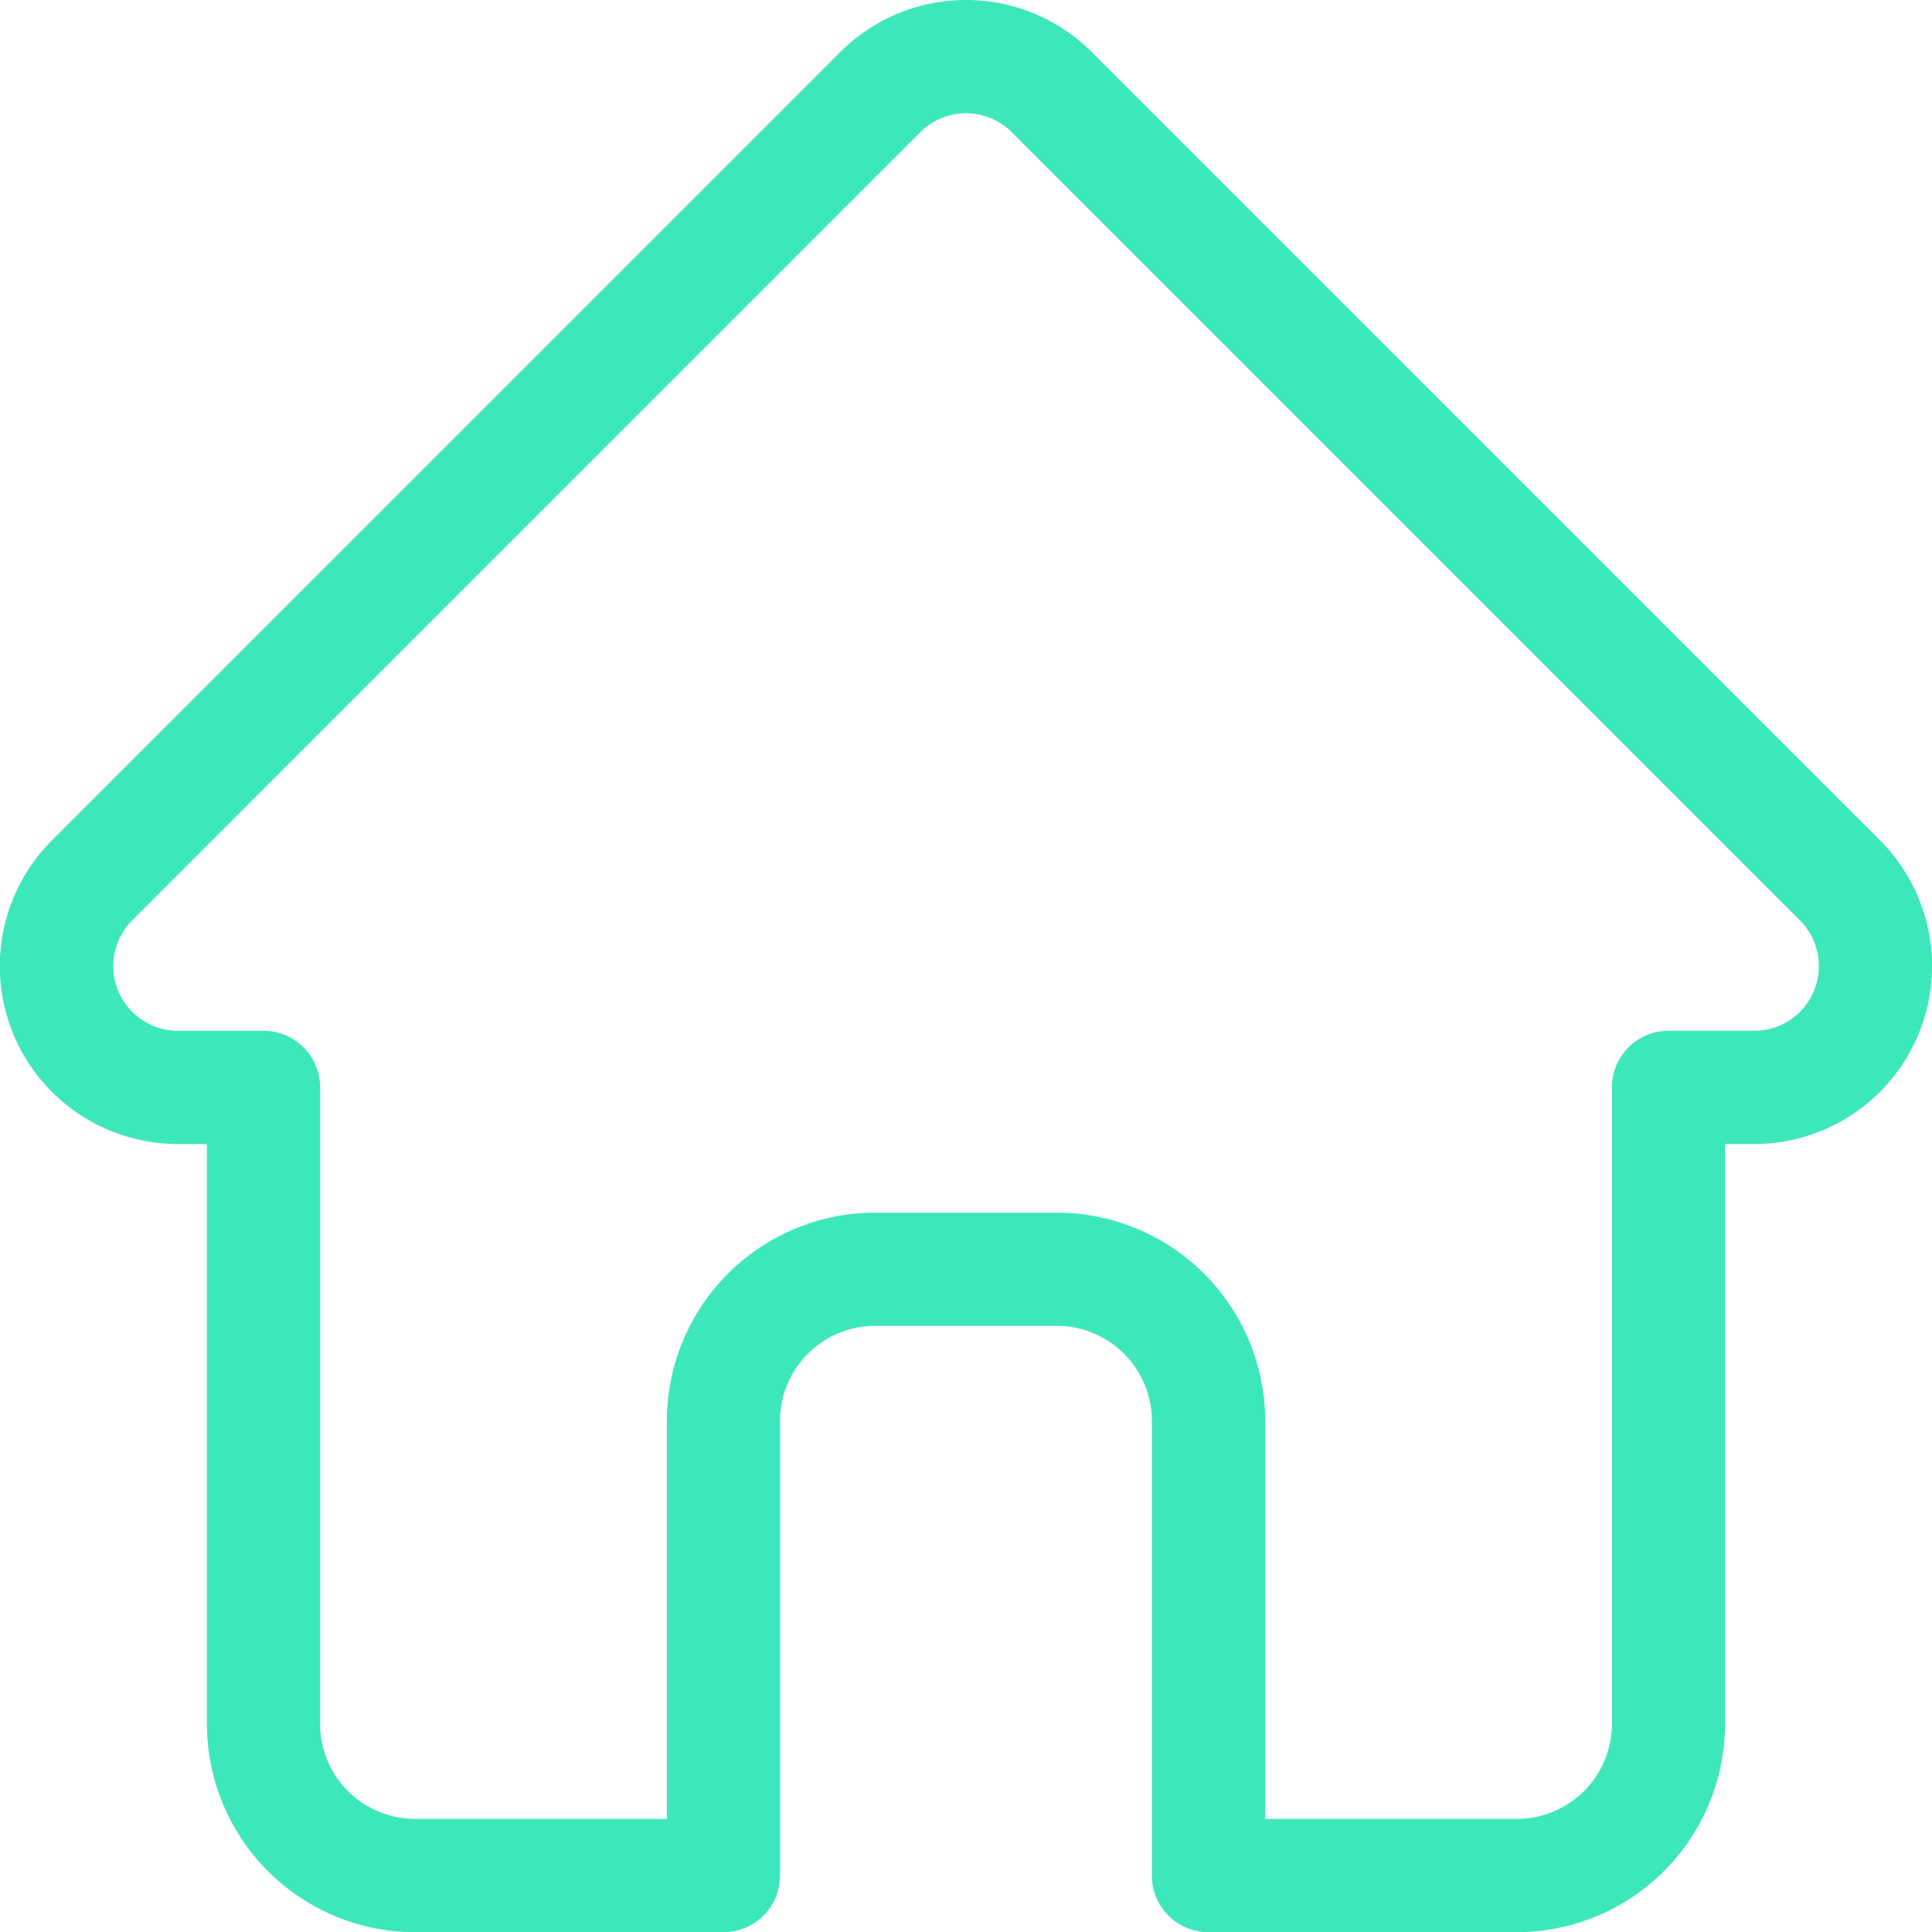 <svg xmlns="http://www.w3.org/2000/svg" width="62.668" height="62.674" viewBox="0 0 62.668 62.674">
  <path id="home" d="M61.485,27.26l0,0L35.914,1.69a5.769,5.769,0,0,0-8.16,0L2.2,27.243l-.026.026A5.767,5.767,0,0,0,6.014,37.1c.059.006.119.009.178.009H7.211V55.922a6.761,6.761,0,0,0,6.753,6.753h10A1.836,1.836,0,0,0,25.8,60.838V46.088a3.085,3.085,0,0,1,3.081-3.081h5.9a3.084,3.084,0,0,1,3.081,3.081V60.838A1.836,1.836,0,0,0,39.7,62.674h10a6.76,6.76,0,0,0,6.753-6.753V37.108H57.4a5.771,5.771,0,0,0,4.084-9.847Zm-2.6,5.56a2.085,2.085,0,0,1-1.483.615H54.62a1.836,1.836,0,0,0-1.836,1.836v20.65A3.084,3.084,0,0,1,49.7,59H41.537V46.088a6.761,6.761,0,0,0-6.753-6.753h-5.9a6.761,6.761,0,0,0-6.754,6.753V59H13.964a3.084,3.084,0,0,1-3.081-3.08V35.272a1.836,1.836,0,0,0-1.836-1.836H6.314l-.086,0a2.1,2.1,0,0,1-1.445-3.578h0L30.351,4.287a2.1,2.1,0,0,1,2.966,0L58.876,29.846l.012.011A2.1,2.1,0,0,1,58.884,32.82Zm0,0" transform="translate(-0.499)" fill="#3de7bc"/>
</svg>
